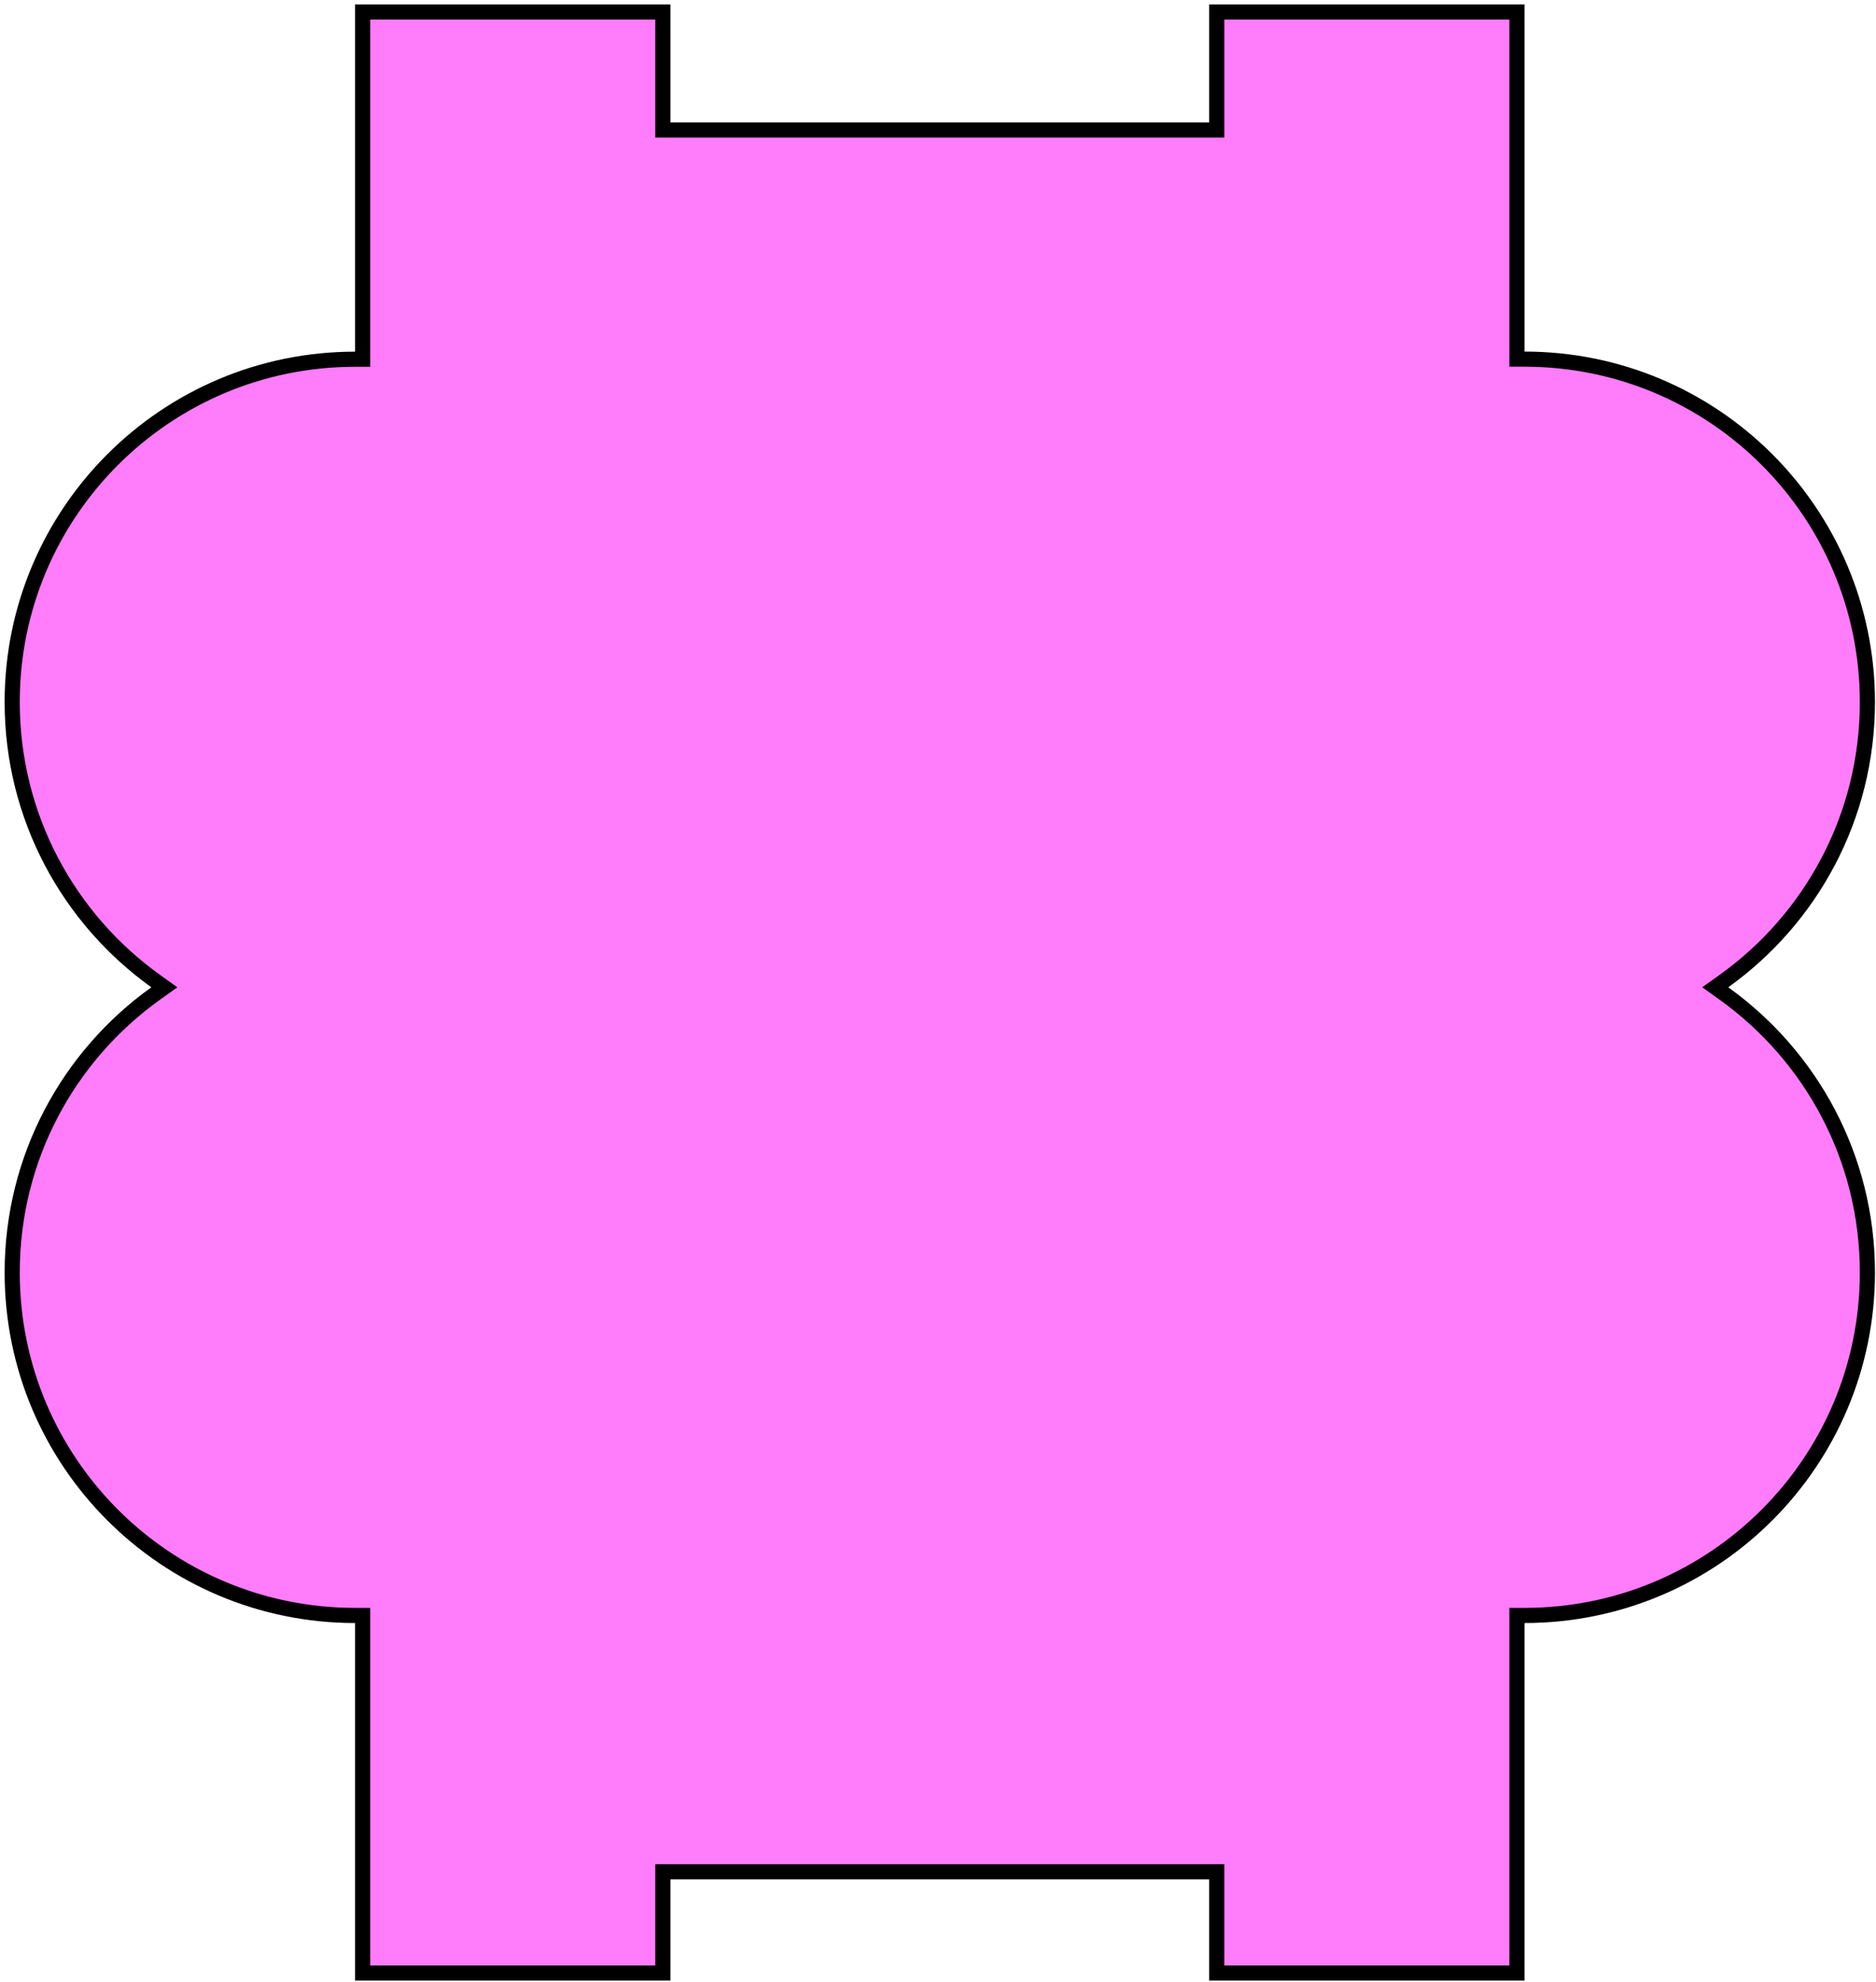 <svg xmlns="http://www.w3.org/2000/svg" fill="none" viewBox="0 0 248 262" height="262" width="248">
<path stroke-width="2" stroke="black" fill="#FF7CFA" d="M200.534 214.536V260.805H160.847V248.421V247.421H159.847H88.628H87.628V248.421V260.805H47.941V214.536V213.536H46.941C21.906 213.536 1.612 193.242 1.612 168.207C1.612 152.989 9.094 139.535 20.59 131.317L21.727 130.504L20.591 129.69C9.094 121.459 1.612 108.005 1.612 92.8C1.612 67.778 21.905 47.483 46.941 47.483H47.941V46.483V1.585H87.628V16.189V17.189H88.628H159.847H160.847V16.189V1.585H200.534V46.471V47.471H201.534C226.569 47.471 246.863 67.765 246.863 92.8C246.863 108.018 239.381 121.472 227.885 129.69L226.748 130.503L227.884 131.317C239.381 139.548 246.863 153.002 246.863 168.207C246.863 193.242 226.569 213.536 201.534 213.536H200.534V214.536Z"></path>
</svg>
